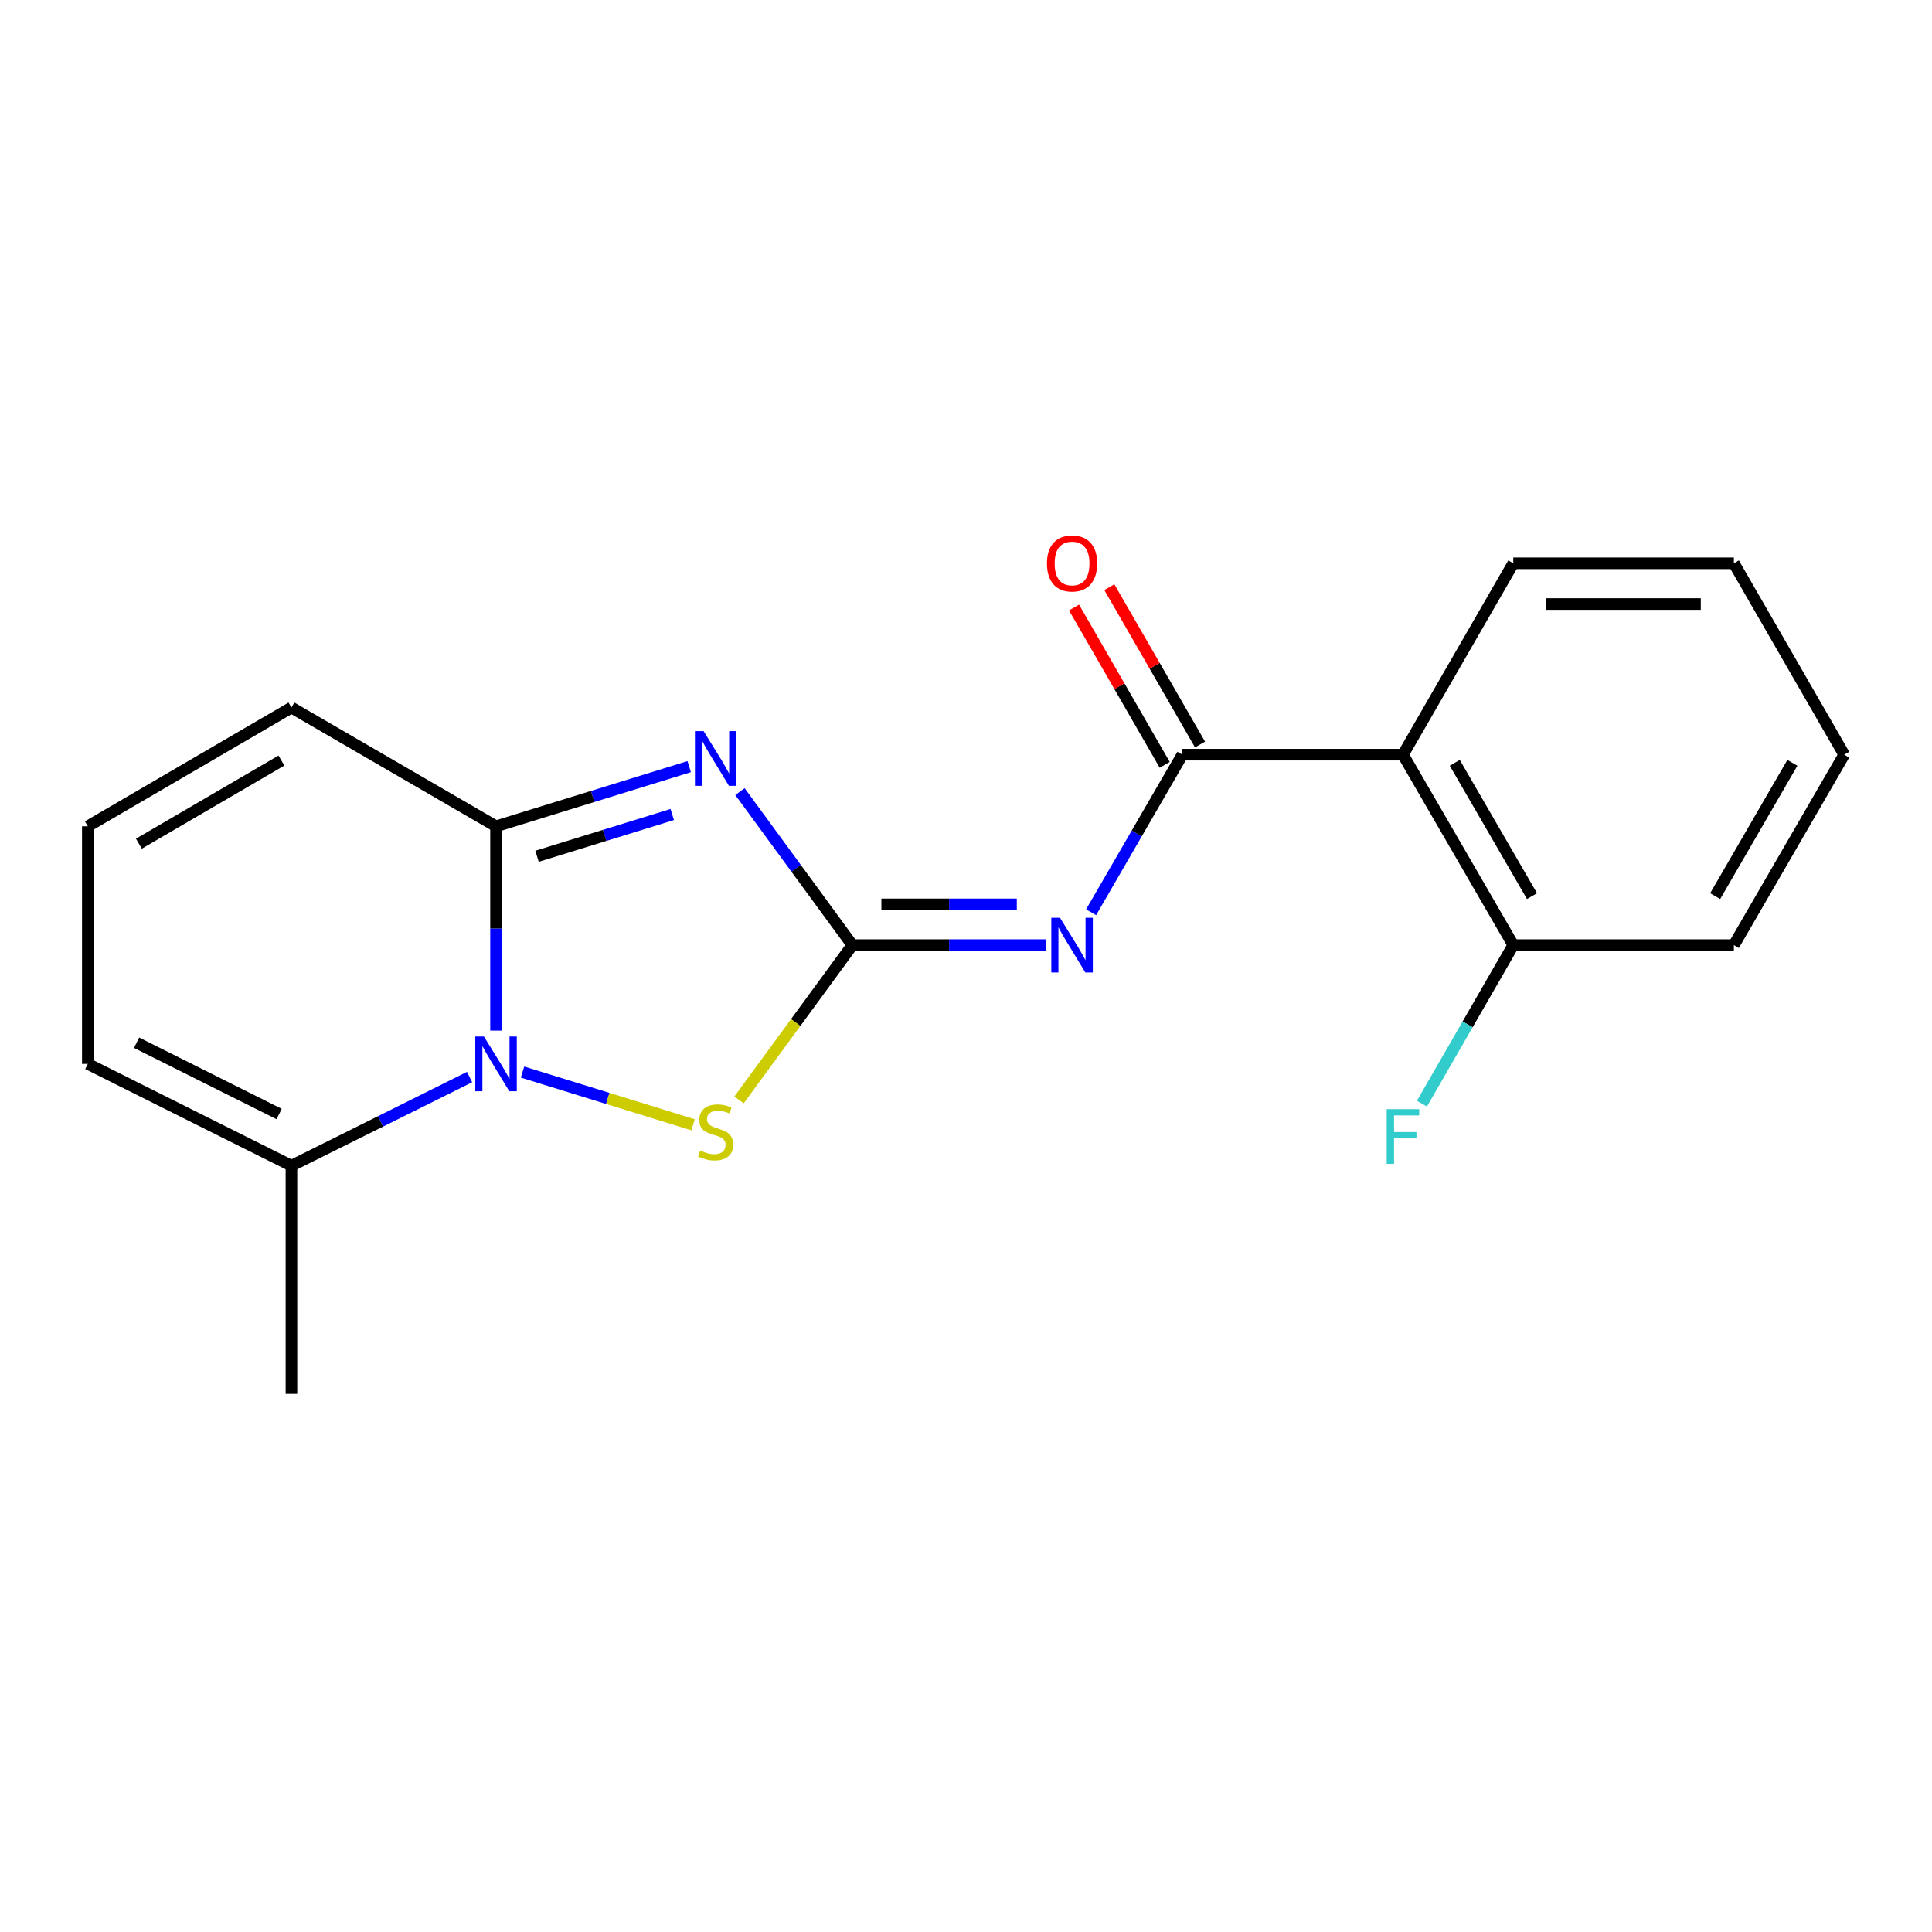 <?xml version='1.0' encoding='iso-8859-1'?>
<svg version='1.1' baseProfile='full'
              xmlns='http://www.w3.org/2000/svg'
                      xmlns:rdkit='http://www.rdkit.org/xml'
                      xmlns:xlink='http://www.w3.org/1999/xlink'
                  xml:space='preserve'
width='1000px' height='1000px' viewBox='0 0 1000 1000'>
<!-- END OF HEADER -->
<rect style='opacity:1.0;fill:#FFFFFF;stroke:none' width='1000' height='1000' x='0' y='0'> </rect>
<path class='bond-0' d='M 382.997,409.728 L 412.092,449.461' style='fill:none;fill-rule:evenodd;stroke:#0000FF;stroke-width:6px;stroke-linecap:butt;stroke-linejoin:miter;stroke-opacity:1' />
<path class='bond-0' d='M 412.092,449.461 L 441.187,489.193' style='fill:none;fill-rule:evenodd;stroke:#000000;stroke-width:6px;stroke-linecap:butt;stroke-linejoin:miter;stroke-opacity:1' />
<path class='bond-2' d='M 356.721,396.811 L 306.734,412.254' style='fill:none;fill-rule:evenodd;stroke:#0000FF;stroke-width:6px;stroke-linecap:butt;stroke-linejoin:miter;stroke-opacity:1' />
<path class='bond-2' d='M 306.734,412.254 L 256.747,427.698' style='fill:none;fill-rule:evenodd;stroke:#000000;stroke-width:6px;stroke-linecap:butt;stroke-linejoin:miter;stroke-opacity:1' />
<path class='bond-2' d='M 347.95,421.593 L 312.959,432.403' style='fill:none;fill-rule:evenodd;stroke:#0000FF;stroke-width:6px;stroke-linecap:butt;stroke-linejoin:miter;stroke-opacity:1' />
<path class='bond-2' d='M 312.959,432.403 L 277.968,443.213' style='fill:none;fill-rule:evenodd;stroke:#000000;stroke-width:6px;stroke-linecap:butt;stroke-linejoin:miter;stroke-opacity:1' />
<path class='bond-3' d='M 441.187,489.193 L 491.252,489.193' style='fill:none;fill-rule:evenodd;stroke:#000000;stroke-width:6px;stroke-linecap:butt;stroke-linejoin:miter;stroke-opacity:1' />
<path class='bond-3' d='M 491.252,489.193 L 541.317,489.193' style='fill:none;fill-rule:evenodd;stroke:#0000FF;stroke-width:6px;stroke-linecap:butt;stroke-linejoin:miter;stroke-opacity:1' />
<path class='bond-3' d='M 456.207,468.105 L 491.252,468.105' style='fill:none;fill-rule:evenodd;stroke:#000000;stroke-width:6px;stroke-linecap:butt;stroke-linejoin:miter;stroke-opacity:1' />
<path class='bond-3' d='M 491.252,468.105 L 526.297,468.105' style='fill:none;fill-rule:evenodd;stroke:#0000FF;stroke-width:6px;stroke-linecap:butt;stroke-linejoin:miter;stroke-opacity:1' />
<path class='bond-5' d='M 441.187,489.193 L 411.848,529.254' style='fill:none;fill-rule:evenodd;stroke:#000000;stroke-width:6px;stroke-linecap:butt;stroke-linejoin:miter;stroke-opacity:1' />
<path class='bond-5' d='M 411.848,529.254 L 382.51,569.315' style='fill:none;fill-rule:evenodd;stroke:#CCCC00;stroke-width:6px;stroke-linecap:butt;stroke-linejoin:miter;stroke-opacity:1' />
<path class='bond-1' d='M 256.747,533.431 L 256.747,480.564' style='fill:none;fill-rule:evenodd;stroke:#0000FF;stroke-width:6px;stroke-linecap:butt;stroke-linejoin:miter;stroke-opacity:1' />
<path class='bond-1' d='M 256.747,480.564 L 256.747,427.698' style='fill:none;fill-rule:evenodd;stroke:#000000;stroke-width:6px;stroke-linecap:butt;stroke-linejoin:miter;stroke-opacity:1' />
<path class='bond-7' d='M 243.05,557.483 L 196.949,580.429' style='fill:none;fill-rule:evenodd;stroke:#0000FF;stroke-width:6px;stroke-linecap:butt;stroke-linejoin:miter;stroke-opacity:1' />
<path class='bond-7' d='M 196.949,580.429 L 150.849,603.374' style='fill:none;fill-rule:evenodd;stroke:#000000;stroke-width:6px;stroke-linecap:butt;stroke-linejoin:miter;stroke-opacity:1' />
<path class='bond-19' d='M 270.462,554.904 L 314.601,568.545' style='fill:none;fill-rule:evenodd;stroke:#0000FF;stroke-width:6px;stroke-linecap:butt;stroke-linejoin:miter;stroke-opacity:1' />
<path class='bond-19' d='M 314.601,568.545 L 358.74,582.186' style='fill:none;fill-rule:evenodd;stroke:#CCCC00;stroke-width:6px;stroke-linecap:butt;stroke-linejoin:miter;stroke-opacity:1' />
<path class='bond-8' d='M 256.747,427.698 L 150.849,366.225' style='fill:none;fill-rule:evenodd;stroke:#000000;stroke-width:6px;stroke-linecap:butt;stroke-linejoin:miter;stroke-opacity:1' />
<path class='bond-4' d='M 564.75,472.185 L 588.37,431.401' style='fill:none;fill-rule:evenodd;stroke:#0000FF;stroke-width:6px;stroke-linecap:butt;stroke-linejoin:miter;stroke-opacity:1' />
<path class='bond-4' d='M 588.37,431.401 L 611.99,390.617' style='fill:none;fill-rule:evenodd;stroke:#000000;stroke-width:6px;stroke-linecap:butt;stroke-linejoin:miter;stroke-opacity:1' />
<path class='bond-6' d='M 611.99,390.617 L 726.171,390.617' style='fill:none;fill-rule:evenodd;stroke:#000000;stroke-width:6px;stroke-linecap:butt;stroke-linejoin:miter;stroke-opacity:1' />
<path class='bond-11' d='M 621.126,385.352 L 597.658,344.633' style='fill:none;fill-rule:evenodd;stroke:#000000;stroke-width:6px;stroke-linecap:butt;stroke-linejoin:miter;stroke-opacity:1' />
<path class='bond-11' d='M 597.658,344.633 L 574.189,303.914' style='fill:none;fill-rule:evenodd;stroke:#FF0000;stroke-width:6px;stroke-linecap:butt;stroke-linejoin:miter;stroke-opacity:1' />
<path class='bond-11' d='M 602.855,395.883 L 579.387,355.164' style='fill:none;fill-rule:evenodd;stroke:#000000;stroke-width:6px;stroke-linecap:butt;stroke-linejoin:miter;stroke-opacity:1' />
<path class='bond-11' d='M 579.387,355.164 L 555.918,314.445' style='fill:none;fill-rule:evenodd;stroke:#FF0000;stroke-width:6px;stroke-linecap:butt;stroke-linejoin:miter;stroke-opacity:1' />
<path class='bond-10' d='M 726.171,390.617 L 783.274,489.193' style='fill:none;fill-rule:evenodd;stroke:#000000;stroke-width:6px;stroke-linecap:butt;stroke-linejoin:miter;stroke-opacity:1' />
<path class='bond-10' d='M 752.985,394.833 L 792.956,463.836' style='fill:none;fill-rule:evenodd;stroke:#000000;stroke-width:6px;stroke-linecap:butt;stroke-linejoin:miter;stroke-opacity:1' />
<path class='bond-14' d='M 726.171,390.617 L 783.274,291.561' style='fill:none;fill-rule:evenodd;stroke:#000000;stroke-width:6px;stroke-linecap:butt;stroke-linejoin:miter;stroke-opacity:1' />
<path class='bond-15' d='M 150.849,603.374 L 150.849,721.457' style='fill:none;fill-rule:evenodd;stroke:#000000;stroke-width:6px;stroke-linecap:butt;stroke-linejoin:miter;stroke-opacity:1' />
<path class='bond-20' d='M 150.849,603.374 L 45.455,550.666' style='fill:none;fill-rule:evenodd;stroke:#000000;stroke-width:6px;stroke-linecap:butt;stroke-linejoin:miter;stroke-opacity:1' />
<path class='bond-20' d='M 144.472,576.607 L 70.696,539.711' style='fill:none;fill-rule:evenodd;stroke:#000000;stroke-width:6px;stroke-linecap:butt;stroke-linejoin:miter;stroke-opacity:1' />
<path class='bond-9' d='M 150.849,366.225 L 45.455,427.698' style='fill:none;fill-rule:evenodd;stroke:#000000;stroke-width:6px;stroke-linecap:butt;stroke-linejoin:miter;stroke-opacity:1' />
<path class='bond-9' d='M 145.665,393.662 L 71.888,436.693' style='fill:none;fill-rule:evenodd;stroke:#000000;stroke-width:6px;stroke-linecap:butt;stroke-linejoin:miter;stroke-opacity:1' />
<path class='bond-12' d='M 45.455,427.698 L 45.455,550.666' style='fill:none;fill-rule:evenodd;stroke:#000000;stroke-width:6px;stroke-linecap:butt;stroke-linejoin:miter;stroke-opacity:1' />
<path class='bond-13' d='M 783.274,489.193 L 759.627,530.218' style='fill:none;fill-rule:evenodd;stroke:#000000;stroke-width:6px;stroke-linecap:butt;stroke-linejoin:miter;stroke-opacity:1' />
<path class='bond-13' d='M 759.627,530.218 L 735.981,571.243' style='fill:none;fill-rule:evenodd;stroke:#33CCCC;stroke-width:6px;stroke-linecap:butt;stroke-linejoin:miter;stroke-opacity:1' />
<path class='bond-16' d='M 783.274,489.193 L 897.455,489.193' style='fill:none;fill-rule:evenodd;stroke:#000000;stroke-width:6px;stroke-linecap:butt;stroke-linejoin:miter;stroke-opacity:1' />
<path class='bond-17' d='M 783.274,291.561 L 897.455,291.561' style='fill:none;fill-rule:evenodd;stroke:#000000;stroke-width:6px;stroke-linecap:butt;stroke-linejoin:miter;stroke-opacity:1' />
<path class='bond-17' d='M 800.401,312.65 L 880.328,312.65' style='fill:none;fill-rule:evenodd;stroke:#000000;stroke-width:6px;stroke-linecap:butt;stroke-linejoin:miter;stroke-opacity:1' />
<path class='bond-18' d='M 897.455,489.193 L 954.545,390.617' style='fill:none;fill-rule:evenodd;stroke:#000000;stroke-width:6px;stroke-linecap:butt;stroke-linejoin:miter;stroke-opacity:1' />
<path class='bond-18' d='M 887.77,463.838 L 927.733,394.835' style='fill:none;fill-rule:evenodd;stroke:#000000;stroke-width:6px;stroke-linecap:butt;stroke-linejoin:miter;stroke-opacity:1' />
<path class='bond-21' d='M 897.455,291.561 L 954.545,390.617' style='fill:none;fill-rule:evenodd;stroke:#000000;stroke-width:6px;stroke-linecap:butt;stroke-linejoin:miter;stroke-opacity:1' />
<path  class='atom-0' d='M 364.176 378.414
L 373.456 393.414
Q 374.376 394.894, 375.856 397.574
Q 377.336 400.254, 377.416 400.414
L 377.416 378.414
L 381.176 378.414
L 381.176 406.734
L 377.296 406.734
L 367.336 390.334
Q 366.176 388.414, 364.936 386.214
Q 363.736 384.014, 363.376 383.334
L 363.376 406.734
L 359.696 406.734
L 359.696 378.414
L 364.176 378.414
' fill='#0000FF'/>
<path  class='atom-2' d='M 250.487 536.506
L 259.767 551.506
Q 260.687 552.986, 262.167 555.666
Q 263.647 558.346, 263.727 558.506
L 263.727 536.506
L 267.487 536.506
L 267.487 564.826
L 263.607 564.826
L 253.647 548.426
Q 252.487 546.506, 251.247 544.306
Q 250.047 542.106, 249.687 541.426
L 249.687 564.826
L 246.007 564.826
L 246.007 536.506
L 250.487 536.506
' fill='#0000FF'/>
<path  class='atom-4' d='M 548.64 475.033
L 557.92 490.033
Q 558.84 491.513, 560.32 494.193
Q 561.8 496.873, 561.88 497.033
L 561.88 475.033
L 565.64 475.033
L 565.64 503.353
L 561.76 503.353
L 551.8 486.953
Q 550.64 485.033, 549.4 482.833
Q 548.2 480.633, 547.84 479.953
L 547.84 503.353
L 544.16 503.353
L 544.16 475.033
L 548.64 475.033
' fill='#0000FF'/>
<path  class='atom-6' d='M 362.436 595.521
Q 362.756 595.641, 364.076 596.201
Q 365.396 596.761, 366.836 597.121
Q 368.316 597.441, 369.756 597.441
Q 372.436 597.441, 373.996 596.161
Q 375.556 594.841, 375.556 592.561
Q 375.556 591.001, 374.756 590.041
Q 373.996 589.081, 372.796 588.561
Q 371.596 588.041, 369.596 587.441
Q 367.076 586.681, 365.556 585.961
Q 364.076 585.241, 362.996 583.721
Q 361.956 582.201, 361.956 579.641
Q 361.956 576.081, 364.356 573.881
Q 366.796 571.681, 371.596 571.681
Q 374.876 571.681, 378.596 573.241
L 377.676 576.321
Q 374.276 574.921, 371.716 574.921
Q 368.956 574.921, 367.436 576.081
Q 365.916 577.201, 365.956 579.161
Q 365.956 580.681, 366.716 581.601
Q 367.516 582.521, 368.636 583.041
Q 369.796 583.561, 371.716 584.161
Q 374.276 584.961, 375.796 585.761
Q 377.316 586.561, 378.396 588.201
Q 379.516 589.801, 379.516 592.561
Q 379.516 596.481, 376.876 598.601
Q 374.276 600.681, 369.916 600.681
Q 367.396 600.681, 365.476 600.121
Q 363.596 599.601, 361.356 598.681
L 362.436 595.521
' fill='#CCCC00'/>
<path  class='atom-12' d='M 541.9 291.641
Q 541.9 284.841, 545.26 281.041
Q 548.62 277.241, 554.9 277.241
Q 561.18 277.241, 564.54 281.041
Q 567.9 284.841, 567.9 291.641
Q 567.9 298.521, 564.5 302.441
Q 561.1 306.321, 554.9 306.321
Q 548.66 306.321, 545.26 302.441
Q 541.9 298.561, 541.9 291.641
M 554.9 303.121
Q 559.22 303.121, 561.54 300.241
Q 563.9 297.321, 563.9 291.641
Q 563.9 286.081, 561.54 283.281
Q 559.22 280.441, 554.9 280.441
Q 550.58 280.441, 548.22 283.241
Q 545.9 286.041, 545.9 291.641
Q 545.9 297.361, 548.22 300.241
Q 550.58 303.121, 554.9 303.121
' fill='#FF0000'/>
<path  class='atom-14' d='M 717.751 574.101
L 734.591 574.101
L 734.591 577.341
L 721.551 577.341
L 721.551 585.941
L 733.151 585.941
L 733.151 589.221
L 721.551 589.221
L 721.551 602.421
L 717.751 602.421
L 717.751 574.101
' fill='#33CCCC'/>
</svg>
